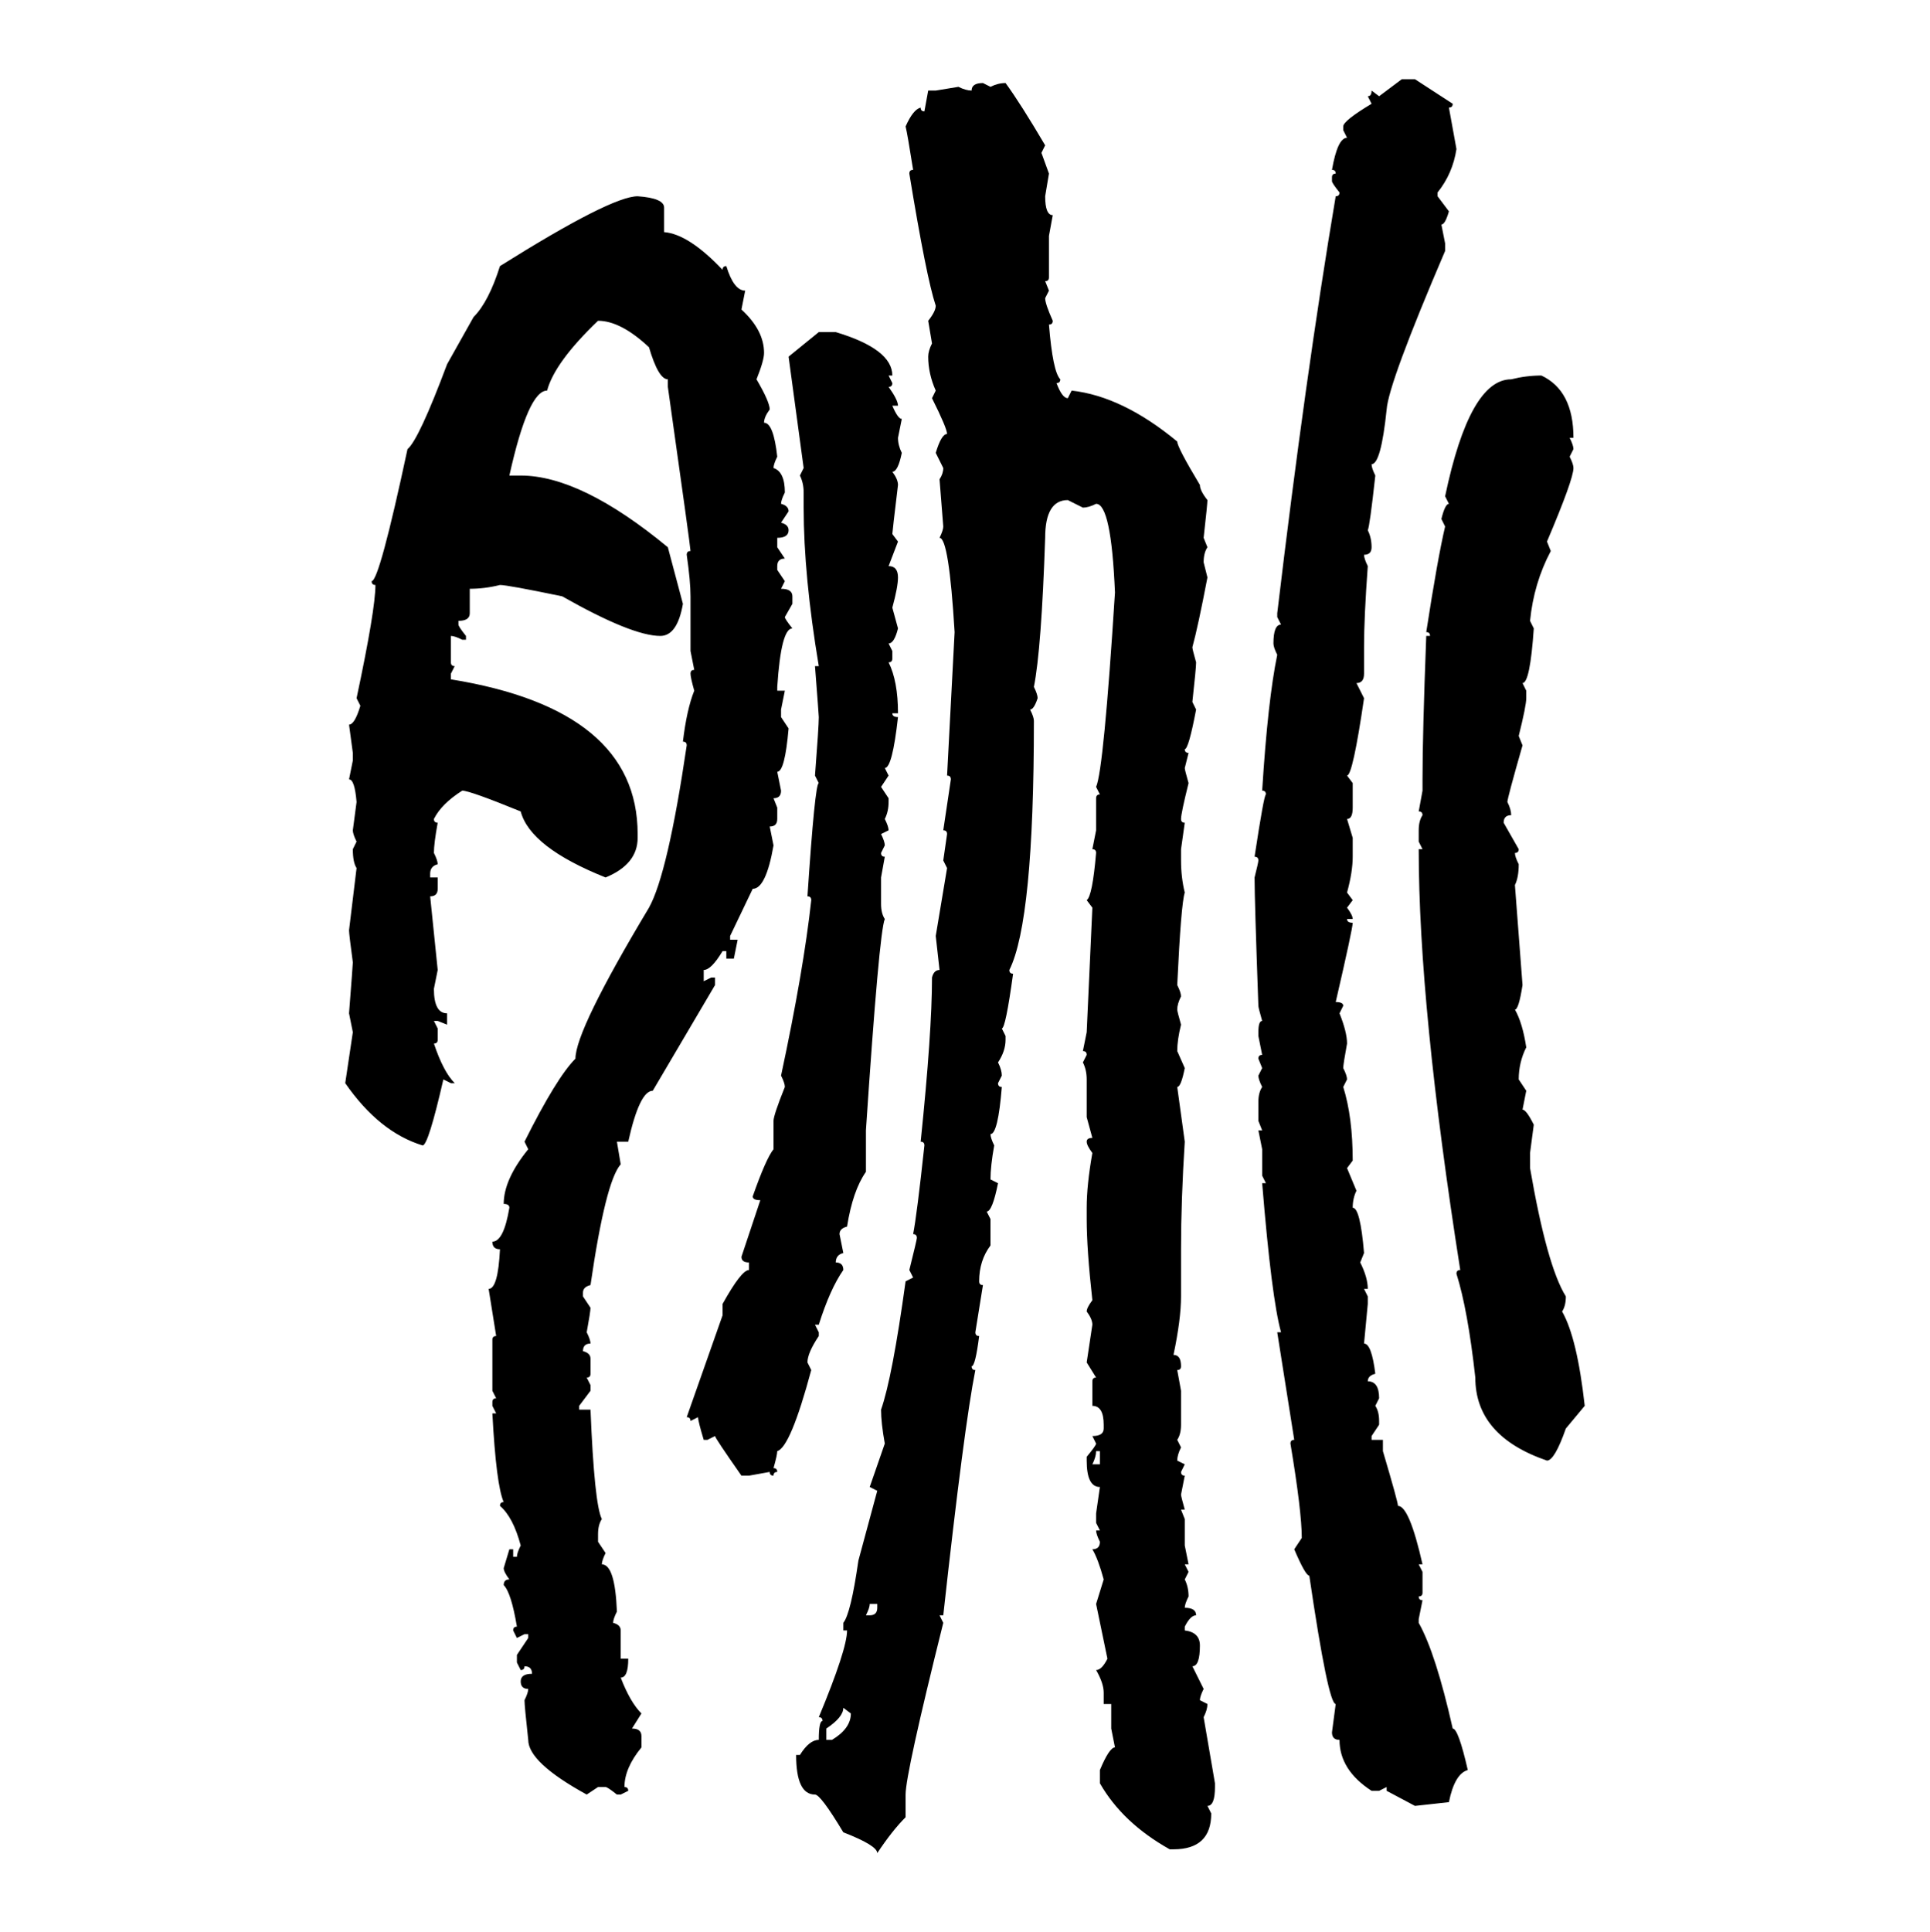 <svg xmlns="http://www.w3.org/2000/svg" xmlns:xlink="http://www.w3.org/1999/xlink" width="299.707" height="300"><path d="M214.16 14.94L217.68 12.30L219.73 12.30L225.59 16.11Q225.59 16.70 225 16.70L225 16.70L226.17 23.14Q225.59 26.95 223.24 29.88L223.24 29.88L223.24 30.47L225 32.81Q224.41 34.86 223.83 34.86L223.83 34.86L224.41 37.79L224.41 38.96Q215.63 59.47 215.33 63.57L215.33 63.57Q214.45 72.07 212.99 72.07L212.99 72.07Q212.99 72.66 213.57 73.83L213.57 73.83Q212.70 81.74 212.40 82.32L212.40 82.32Q212.99 83.50 212.99 84.96L212.99 84.96Q212.99 86.13 211.82 86.13L211.82 86.13Q211.82 86.72 212.40 87.89L212.40 87.89Q211.82 95.80 211.82 100.49L211.82 100.49L211.82 104.59Q211.82 106.05 210.64 106.05L210.64 106.05L211.82 108.40Q210.06 120.41 209.18 120.41L209.18 120.41L210.06 121.58L210.06 125.39Q210.06 127.15 209.18 127.15L209.18 127.15L210.06 130.08L210.06 133.01Q210.06 135.35 209.18 138.57L209.18 138.57L210.06 139.75L209.18 140.92Q210.06 142.09 210.06 142.68L210.06 142.68L209.18 142.68Q209.18 143.26 210.06 143.26L210.06 143.26Q210.06 144.14 207.42 155.57L207.42 155.57Q208.59 155.57 208.59 156.15L208.59 156.15L208.01 157.32Q209.18 160.25 209.18 162.01L209.18 162.01Q208.59 165.23 208.59 165.82L208.59 165.82Q209.18 166.99 209.18 167.58L209.18 167.58L208.59 168.75Q210.06 173.44 210.06 180.18L210.06 180.18L209.18 181.35L210.64 184.86Q210.06 186.04 210.06 187.50L210.06 187.50Q211.23 187.50 211.82 194.53L211.82 194.53L211.23 196.00Q212.40 198.34 212.40 200.10L212.40 200.10L211.82 200.10L212.40 201.27L212.40 202.44L211.82 208.59Q212.99 208.59 213.57 213.28L213.57 213.28Q212.40 213.57 212.40 214.45L212.40 214.45Q214.16 214.45 214.16 217.09L214.16 217.09L213.57 218.26Q214.16 219.14 214.16 220.61L214.16 220.61L214.16 221.19L212.99 222.95L212.99 223.54L214.75 223.54L214.75 225.29Q217.09 233.20 217.09 233.79L217.09 233.79Q218.85 233.79 220.90 242.87L220.90 242.87L220.31 242.87L220.90 244.04L220.90 247.27Q220.90 247.85 220.31 247.85L220.31 247.85Q220.31 248.44 220.90 248.44L220.90 248.44L220.31 251.37L220.31 251.95Q222.95 256.64 225.59 268.36L225.59 268.36Q226.46 268.36 227.93 274.80L227.93 274.80Q225.88 275.39 225 279.79L225 279.79L219.73 280.37L215.33 278.03L215.33 277.44L214.16 278.03L212.99 278.03Q208.01 274.80 208.01 270.12L208.01 270.12Q206.84 270.12 206.84 268.95L206.84 268.95L207.42 264.55Q206.25 264.55 203.32 244.63L203.32 244.63Q202.73 244.63 200.98 240.53L200.98 240.53L202.15 238.77Q202.15 234.67 200.39 224.12L200.39 224.12Q200.39 223.54 200.98 223.54L200.98 223.54L198.34 206.84L198.93 206.84Q197.46 201.56 196.00 183.69L196.00 183.69L196.58 183.69L196.00 182.52L196.00 178.42L195.41 175.49L196.00 175.49L195.41 174.02L195.41 171.09Q195.41 169.63 196.00 168.75L196.00 168.75Q195.41 167.58 195.41 166.99L195.41 166.99L196.00 165.82L195.41 164.36Q195.41 163.77 196.00 163.77L196.00 163.77L195.41 160.84L195.41 160.25Q195.41 158.50 196.00 158.50L196.00 158.50Q195.41 156.45 195.41 156.15L195.41 156.15Q194.82 139.75 194.82 136.23L194.82 136.23Q195.41 133.89 195.41 133.59L195.41 133.59Q195.41 133.01 194.82 133.01L194.82 133.01Q196.29 123.34 196.58 123.34L196.58 123.34Q196.58 122.75 196.00 122.75L196.00 122.75Q196.88 108.69 198.34 101.66L198.34 101.66Q197.75 100.49 197.75 99.90L197.75 99.90Q197.75 96.97 198.93 96.97L198.93 96.97L198.34 95.80L198.34 95.21Q202.73 58.30 207.42 30.47L207.42 30.47Q208.01 30.47 208.01 29.88L208.01 29.88Q206.84 28.42 206.84 28.13L206.84 28.13L206.84 27.54Q206.84 26.95 207.42 26.95L207.42 26.95Q207.42 26.37 206.84 26.37L206.84 26.37Q207.71 21.39 209.18 21.39L209.18 21.39L208.59 20.21L208.59 19.63Q208.59 18.75 212.99 16.11L212.99 16.11L212.40 14.94Q212.99 14.94 212.99 14.06L212.99 14.06L214.16 14.94ZM152.64 12.89L152.64 12.89L153.81 13.48Q154.98 12.89 156.15 12.89L156.15 12.89Q158.50 16.11 162.30 22.56L162.30 22.56L161.72 23.73L162.89 26.95L162.30 30.47Q162.30 33.40 163.48 33.40L163.48 33.40L162.89 36.62L162.89 43.07Q162.89 43.65 162.30 43.65L162.30 43.65L162.89 45.12L162.30 46.29Q162.30 47.17 163.48 49.80L163.48 49.80Q163.48 50.39 162.89 50.39L162.89 50.39Q163.48 57.71 164.65 58.89L164.65 58.89Q164.65 59.47 164.06 59.47L164.06 59.47Q164.94 61.82 165.82 61.82L165.82 61.82L166.41 60.64Q174.32 61.52 182.81 68.55L182.81 68.55Q182.81 69.43 186.33 75.29L186.33 75.29Q186.33 76.17 187.50 77.64L187.50 77.64Q187.50 78.22 186.91 83.50L186.91 83.50L187.50 84.96Q186.91 85.84 186.91 87.30L186.91 87.30L187.50 89.65Q186.04 97.27 185.16 100.49L185.16 100.49Q185.16 100.78 185.74 102.83L185.74 102.83Q185.74 103.71 185.16 108.98L185.16 108.98L185.74 110.16Q184.57 116.31 183.98 116.31L183.98 116.31Q183.98 116.89 184.57 116.89L184.57 116.89L183.98 119.24Q183.98 119.53 184.57 121.58L184.57 121.58Q183.40 126.27 183.40 127.15L183.40 127.15Q183.40 127.73 183.98 127.73L183.98 127.73L183.40 131.84L183.40 133.59Q183.40 136.23 183.98 138.57L183.98 138.57Q183.40 140.33 182.81 152.93L182.81 152.93Q183.40 154.10 183.40 154.69L183.40 154.69Q182.81 155.86 182.81 156.74L182.81 156.74Q182.81 157.03 183.40 159.08L183.40 159.08Q182.81 161.43 182.81 163.18L182.81 163.18L183.98 165.82Q183.40 168.75 182.81 168.75L182.81 168.75L183.98 177.25Q183.40 186.33 183.40 193.95L183.40 193.95L183.40 201.27Q183.40 204.79 182.23 210.35L182.23 210.35Q183.40 210.35 183.40 212.11L183.40 212.11Q183.40 212.70 182.81 212.70L182.81 212.70L183.40 215.92L183.40 221.19Q183.40 222.66 182.81 223.54L182.81 223.54L183.40 224.71Q182.81 225.88 182.81 226.76L182.81 226.76L183.98 227.34L183.40 228.52Q183.40 229.10 183.98 229.10L183.98 229.10L183.40 232.03Q183.40 232.32 183.98 234.38L183.98 234.38L183.40 234.38L183.98 235.84L183.98 239.94L184.57 242.87L183.98 242.87L184.57 244.04L183.98 245.21Q184.57 246.39 184.57 247.85L184.57 247.85Q183.98 249.02 183.98 249.61L183.98 249.61Q185.74 249.61 185.74 250.78L185.74 250.78Q184.86 250.78 183.98 252.54L183.98 252.54L183.98 253.13Q186.33 253.42 186.33 255.47L186.33 255.47Q186.33 258.69 185.16 258.69L185.16 258.69L186.91 262.21Q186.33 263.38 186.33 263.96L186.33 263.96L187.50 264.55Q187.50 265.43 186.91 266.60L186.91 266.60L188.67 276.86L188.67 277.44Q188.67 280.37 187.50 280.37L187.50 280.37L188.09 281.54Q188.09 287.11 182.23 287.11L182.23 287.11L181.64 287.11Q174.32 283.01 170.80 276.86L170.80 276.86L170.80 274.80Q172.27 271.29 173.14 271.29L173.14 271.29L172.56 268.36L172.56 264.55L171.39 264.55L171.39 262.79Q171.39 261.33 170.21 259.28L170.21 259.28Q171.09 259.28 171.97 257.52L171.97 257.52L170.21 249.02L171.39 245.21Q170.51 241.99 169.63 240.53L169.63 240.53Q170.80 240.53 170.80 239.36L170.80 239.36Q170.21 238.18 170.21 237.60L170.21 237.60L170.80 237.60L170.21 236.43L170.21 234.96L170.80 230.86Q168.75 230.86 168.75 226.76L168.75 226.76L168.75 226.17Q170.21 224.41 170.21 224.12L170.21 224.12L169.63 222.95Q171.39 222.95 171.39 221.78L171.39 221.78L171.39 221.19Q171.39 218.26 169.63 218.26L169.63 218.26L169.63 214.45Q169.63 213.87 170.21 213.87L170.21 213.87L168.75 211.52L169.63 205.66Q169.63 204.79 168.75 203.61L168.75 203.61Q168.75 203.03 169.63 201.86L169.63 201.86Q168.75 193.95 168.75 189.26L168.75 189.26L168.75 187.50Q168.75 183.98 169.63 179.00L169.63 179.00Q168.75 177.83 168.75 177.25L168.75 177.25Q168.75 176.66 169.63 176.66L169.63 176.66L168.75 173.44L168.75 167.58Q168.75 166.11 168.16 164.94L168.16 164.94L168.75 163.77Q168.75 163.18 168.16 163.18L168.16 163.18L168.75 160.25L169.63 140.92L168.75 139.75Q169.63 139.16 170.21 132.42L170.21 132.42Q170.21 131.84 169.63 131.84L169.63 131.84L170.21 128.91L170.21 123.93Q170.21 123.34 170.80 123.34L170.80 123.34L170.21 122.17Q171.39 119.53 173.14 91.99L173.14 91.99Q172.56 78.22 170.21 78.22L170.21 78.22Q169.04 78.81 168.16 78.81L168.16 78.81L165.82 77.64Q162.30 77.64 162.30 83.50L162.30 83.50Q161.72 100.78 160.55 106.64L160.55 106.64Q161.13 107.81 161.13 108.40L161.13 108.40Q160.55 110.16 159.96 110.16L159.96 110.16Q160.55 111.33 160.55 111.91L160.55 111.91Q160.55 142.97 156.74 150.59L156.74 150.59Q156.74 151.17 157.32 151.17L157.32 151.17Q156.15 159.67 155.57 159.67L155.57 159.67L156.15 160.84L156.15 161.43Q156.15 163.18 154.98 164.94L154.98 164.94Q155.57 166.11 155.57 166.99L155.57 166.99L154.98 168.16Q154.98 168.75 155.57 168.75L155.57 168.75Q154.98 176.07 153.81 176.07L153.81 176.07Q153.81 176.66 154.39 177.83L154.39 177.83Q153.81 181.05 153.81 183.11L153.81 183.11L154.98 183.69Q154.10 188.09 153.22 188.09L153.22 188.09L153.81 189.26L153.81 193.36Q152.05 195.70 152.05 198.93L152.05 198.93Q152.05 199.51 152.64 199.51L152.64 199.51Q151.76 205.08 151.46 206.84L151.46 206.84Q151.46 207.42 152.05 207.42L152.05 207.42Q151.46 212.11 150.88 212.11L150.88 212.11Q150.88 212.70 151.46 212.70L151.46 212.70Q149.71 221.48 146.48 250.78L146.48 250.78L145.90 250.78L146.48 251.95Q140.63 275.39 140.63 278.61L140.63 278.61L140.63 282.13Q138.57 284.18 136.23 287.70L136.23 287.70Q136.23 286.52 130.96 284.47L130.96 284.47Q127.44 278.61 126.56 278.61L126.56 278.61Q123.63 278.61 123.63 272.46L123.63 272.46L124.22 272.46Q125.68 270.12 127.15 270.12L127.15 270.12Q127.15 267.19 127.73 267.19L127.73 267.19Q127.73 266.60 127.15 266.60L127.15 266.60Q131.54 256.05 131.54 253.13L131.54 253.13L130.96 253.13L130.96 251.95Q132.13 250.49 133.30 242.29L133.30 242.29L136.23 231.45L135.06 230.86L137.40 224.12Q136.82 220.90 136.82 218.85L136.82 218.85Q138.57 213.87 140.63 198.93L140.63 198.93L141.80 198.34L141.21 197.17Q142.38 192.48 142.38 192.19L142.38 192.19Q142.38 191.60 141.80 191.60L141.80 191.60Q142.38 188.67 143.55 177.83L143.55 177.83Q143.55 177.25 142.97 177.25L142.97 177.25Q144.73 160.25 144.73 151.76L144.73 151.76Q145.02 150.59 145.90 150.59L145.90 150.59L145.31 145.31L147.07 134.77L146.48 133.59L147.07 129.49Q147.07 128.91 146.48 128.91L146.48 128.91L147.66 121.00Q147.66 120.41 147.07 120.41L147.07 120.41L148.24 98.14Q147.36 83.50 145.90 83.50L145.90 83.50Q146.48 82.32 146.48 81.74L146.48 81.74L145.90 74.41Q146.48 73.54 146.48 72.66L146.48 72.66L145.31 70.31Q146.19 67.38 147.07 67.38L147.07 67.38Q147.07 66.50 144.73 61.82L144.73 61.82L145.31 60.64Q144.14 58.01 144.14 55.37L144.14 55.37Q144.14 54.49 144.73 53.32L144.73 53.32L144.14 49.80Q145.31 48.34 145.31 47.46L145.31 47.46Q143.85 43.07 141.21 26.95L141.21 26.95Q141.21 26.37 141.80 26.37L141.80 26.37Q140.92 20.80 140.63 19.63L140.63 19.63Q141.80 16.99 142.97 16.70L142.97 16.70Q142.97 17.29 143.55 17.29L143.55 17.29L144.14 14.06L145.31 14.06L148.83 13.48Q150 14.06 150.88 14.06L150.88 14.06Q150.88 12.89 152.64 12.89ZM99.02 30.47L99.02 30.47Q103.13 30.76 103.13 32.23L103.13 32.23L103.13 36.04Q106.93 36.33 112.21 41.89L112.21 41.89Q112.21 41.31 112.79 41.31L112.79 41.31Q113.96 45.12 115.72 45.12L115.72 45.12L115.14 48.05Q118.65 51.27 118.65 54.79L118.65 54.79Q118.65 55.96 117.48 58.89L117.48 58.89Q119.53 62.40 119.53 63.57L119.53 63.57Q118.65 64.75 118.65 65.63L118.65 65.63Q120.12 65.63 120.70 70.90L120.70 70.90Q120.12 72.07 120.12 72.66L120.12 72.66Q121.88 73.24 121.88 76.46L121.88 76.46Q121.29 77.64 121.29 78.22L121.29 78.22Q122.46 78.52 122.46 79.39L122.46 79.39L121.29 81.15Q122.46 81.45 122.46 82.32L122.46 82.32Q122.46 83.50 120.70 83.50L120.70 83.50L120.70 84.96L121.88 86.72Q120.70 86.72 120.70 87.89L120.70 87.89L120.70 88.48L121.88 90.23L121.29 91.41Q123.05 91.41 123.05 92.58L123.05 92.58L123.05 93.75L121.88 95.80Q121.88 96.09 123.05 97.56L123.05 97.56Q121.29 97.56 120.70 106.64L120.70 106.64L120.70 107.23L121.88 107.23L121.29 110.16L121.29 111.33L122.46 113.09Q121.88 119.82 120.70 119.82L120.70 119.82L121.29 122.75Q121.29 123.93 120.12 123.93L120.12 123.93L120.70 125.39L120.70 127.15Q120.70 128.32 119.53 128.32L119.53 128.32L120.12 131.25Q118.95 137.99 116.89 137.99L116.89 137.99L113.38 145.31L113.38 145.90L114.55 145.90L113.96 148.83L112.79 148.83L112.79 147.66L112.21 147.66Q110.45 150.59 109.28 150.59L109.28 150.59L109.28 152.34L110.45 151.76L111.04 151.76L111.04 152.93L101.37 169.34Q99.32 169.34 97.56 177.25L97.56 177.25L95.80 177.25L96.39 180.76Q94.04 183.40 91.70 199.51L91.70 199.51Q90.53 199.80 90.53 200.68L90.53 200.68L90.53 201.27L91.70 203.03Q91.70 203.61 91.11 206.84L91.11 206.84Q91.70 208.01 91.70 208.59L91.70 208.59Q90.53 208.59 90.53 209.77L90.53 209.77Q91.70 210.06 91.70 210.94L91.70 210.94L91.70 213.28Q91.70 213.87 91.11 213.87L91.11 213.87L91.70 215.04L91.70 215.92L89.94 218.26L89.94 218.85L91.70 218.85Q92.29 233.50 93.46 235.84L93.46 235.84Q92.87 236.72 92.87 238.18L92.87 238.18L92.87 239.36L94.04 241.11Q93.46 242.29 93.46 242.87L93.46 242.87Q95.51 242.87 95.80 250.20L95.80 250.20Q95.21 251.37 95.21 251.95L95.21 251.95Q96.39 252.25 96.39 253.13L96.39 253.13L96.39 257.52L97.56 257.52Q97.56 260.45 96.39 260.45L96.39 260.45Q97.85 264.26 99.61 266.02L99.61 266.02L98.14 268.36Q99.61 268.36 99.61 269.53L99.61 269.53L99.61 271.29Q96.97 274.51 96.97 277.44L96.97 277.44Q97.56 277.44 97.56 278.03L97.56 278.03L96.39 278.61L95.80 278.61Q94.34 277.44 94.04 277.44L94.04 277.44L92.87 277.44L91.11 278.61Q82.03 273.63 82.03 270.12L82.03 270.12Q81.45 264.84 81.45 263.96L81.45 263.96Q82.03 262.79 82.03 262.21L82.03 262.21Q80.86 262.21 80.86 261.04L80.86 261.04Q80.86 259.86 82.62 259.86L82.62 259.86Q82.62 258.69 81.45 258.69L81.45 258.69Q81.45 259.28 80.86 259.28L80.86 259.28L80.27 258.11L80.27 256.93L82.03 254.30L82.03 253.71L81.45 253.71L80.27 254.30L79.69 253.13Q79.69 252.54 80.27 252.54L80.27 252.54Q79.39 247.27 78.22 246.09L78.22 246.09Q78.22 245.21 79.10 245.21L79.10 245.21Q78.22 244.04 78.22 243.46L78.22 243.46L79.10 240.53L79.69 240.53L79.69 241.70L80.27 241.70Q80.27 241.11 80.86 239.94L80.86 239.94Q79.69 235.55 77.64 233.79L77.64 233.79Q77.64 233.20 78.22 233.20L78.22 233.20Q77.05 230.57 76.46 219.43L76.46 219.43L77.05 219.43L76.46 218.26L76.46 217.68Q76.46 217.09 77.05 217.09L77.05 217.09L76.46 215.92L76.46 208.01Q76.46 207.42 77.05 207.42L77.05 207.42L75.88 200.10Q77.34 200.10 77.64 193.95L77.64 193.95Q76.46 193.95 76.46 192.77L76.46 192.77Q78.22 192.77 79.10 187.50L79.10 187.50Q79.10 186.91 78.22 186.91L78.22 186.91Q78.22 183.11 82.03 178.42L82.03 178.42L81.45 177.25Q86.43 167.29 89.36 164.36L89.36 164.36Q89.36 159.96 100.78 140.92L100.78 140.92Q103.71 135.64 106.64 115.72L106.64 115.72Q106.64 115.14 106.05 115.14L106.05 115.14Q106.64 110.16 107.81 107.23L107.81 107.23Q107.23 105.18 107.23 104.59L107.23 104.59Q107.23 104.00 107.81 104.00L107.81 104.00L107.23 101.07L107.23 92.58Q107.23 90.23 106.64 86.13L106.64 86.13Q106.64 85.55 107.23 85.55L107.23 85.55Q107.23 84.96 103.71 60.06L103.71 60.06L103.71 58.89Q102.25 58.89 100.78 53.91L100.78 53.91Q96.39 49.80 92.87 49.80L92.87 49.80Q86.13 56.25 84.96 60.64L84.96 60.64Q82.03 60.64 79.10 73.83L79.10 73.83L80.86 73.83Q90.23 73.83 103.71 84.96L103.71 84.96L106.05 93.75Q105.18 98.73 102.54 98.73L102.54 98.73Q98.14 98.73 87.30 92.58L87.30 92.58Q78.81 90.82 77.64 90.82L77.64 90.82Q75.29 91.41 72.95 91.41L72.95 91.41L72.95 95.21Q72.95 96.39 71.19 96.39L71.19 96.39L71.19 96.97Q71.19 97.27 72.36 98.73L72.36 98.73L72.36 99.32L71.78 99.32Q70.61 98.73 70.02 98.73L70.02 98.73L70.02 102.83Q70.02 103.42 70.61 103.42L70.61 103.42L70.02 104.59L70.02 105.47Q99.02 110.16 99.02 129.49L99.02 129.49L99.02 130.08Q99.02 134.18 94.04 136.23L94.04 136.23Q82.32 131.54 80.86 125.98L80.86 125.98Q72.95 122.75 71.78 122.75L71.78 122.75Q68.55 124.80 67.38 127.15L67.38 127.15Q67.38 127.73 67.97 127.73L67.97 127.73Q67.38 130.96 67.38 132.42L67.38 132.42Q67.97 133.59 67.97 134.18L67.97 134.18Q66.80 134.47 66.80 135.64L66.80 135.64L66.80 136.23L67.97 136.23L67.97 137.99Q67.97 139.16 66.80 139.16L66.80 139.16L67.97 150.59L67.38 153.52Q67.38 157.32 69.43 157.32L69.43 157.32L69.43 159.08L67.97 158.50L67.38 158.50L67.97 159.67L67.97 161.43Q67.97 162.01 67.38 162.01L67.38 162.01Q68.85 166.41 70.61 168.16L70.61 168.16L70.02 168.16L68.85 167.58Q66.50 177.83 65.63 177.83L65.63 177.83Q58.89 175.78 53.61 168.16L53.61 168.16L54.79 160.25L54.20 157.32Q54.79 149.71 54.79 149.41L54.79 149.41Q54.20 145.02 54.20 144.43L54.20 144.43L55.37 134.77Q54.79 133.89 54.79 131.84L54.79 131.84L55.37 130.66Q54.79 129.49 54.79 128.91L54.79 128.91L55.37 124.51Q55.08 121.00 54.20 121.00L54.20 121.00L54.79 118.07L54.79 116.89L54.20 112.50Q55.08 112.50 55.96 109.57L55.96 109.57L55.37 108.40Q58.30 94.63 58.30 90.82L58.30 90.82Q57.71 90.82 57.71 90.23L57.71 90.23Q58.89 90.23 63.28 69.73L63.28 69.73Q65.04 68.26 69.43 56.54L69.43 56.54L73.54 49.22Q75.88 46.88 77.64 41.31L77.64 41.31Q94.92 30.47 99.02 30.47ZM122.46 55.37L127.15 51.56L129.79 51.56Q138.57 54.20 138.57 58.30L138.57 58.30L137.99 58.30L138.57 59.47Q138.57 60.06 137.99 60.06L137.99 60.06Q139.45 62.11 139.45 62.99L139.45 62.99L138.57 62.99Q139.45 65.04 140.04 65.04L140.04 65.04L139.45 67.97Q139.45 69.14 140.04 70.31L140.04 70.31Q139.45 73.24 138.57 73.24L138.57 73.24Q139.45 74.41 139.45 75.29L139.45 75.29Q138.57 82.62 138.57 82.91L138.57 82.91L139.45 84.08L137.99 87.89Q139.45 87.89 139.45 89.65L139.45 89.65Q139.45 91.11 138.57 94.34L138.57 94.34L139.45 97.56Q138.87 99.90 137.99 99.90L137.99 99.90L138.57 101.07L138.57 102.25Q138.57 102.83 137.99 102.83L137.99 102.83Q139.45 105.76 139.45 110.74L139.45 110.74L138.57 110.74Q138.57 111.33 139.45 111.33L139.45 111.33Q138.57 119.24 137.40 119.24L137.40 119.24L137.99 120.41L136.82 122.17L137.99 123.93L137.99 124.51Q137.99 125.98 137.40 127.15L137.40 127.15Q137.99 128.32 137.99 128.91L137.99 128.91L136.82 129.49Q137.40 130.66 137.40 131.25L137.40 131.25L136.82 132.42Q136.82 133.01 137.40 133.01L137.40 133.01L136.82 136.23L136.82 140.33Q136.82 141.80 137.40 142.68L137.40 142.68Q136.52 144.73 134.47 175.49L134.47 175.49L134.47 181.93Q132.42 184.86 131.54 190.43L131.54 190.43Q130.37 190.72 130.37 191.60L130.37 191.60L130.96 194.53Q129.79 194.82 129.79 196.00L129.79 196.00Q130.96 196.00 130.96 197.17L130.96 197.17Q128.91 200.10 127.15 205.66L127.15 205.66L126.56 205.66L127.15 206.84L127.15 207.42Q125.39 210.06 125.39 211.52L125.39 211.52L125.98 212.70Q122.75 224.71 120.70 225.29L120.70 225.29Q120.70 225.88 120.12 227.93L120.12 227.93Q120.70 227.93 120.70 228.52L120.70 228.52Q120.12 228.52 120.12 229.10L120.12 229.10Q119.53 229.10 119.53 228.52L119.53 228.52L116.31 229.10L115.14 229.10Q111.04 223.24 111.04 222.95L111.04 222.95L109.86 223.54L109.28 223.54Q108.40 220.61 108.40 220.02L108.40 220.02L107.23 220.61Q107.23 220.02 106.64 220.02L106.64 220.02L112.21 204.20L112.21 202.44Q115.14 197.17 116.31 197.17L116.31 197.17L116.31 196.00Q115.14 196.00 115.14 195.12L115.14 195.12L118.07 186.33Q116.89 186.33 116.89 185.74L116.89 185.74Q118.95 179.88 120.12 178.42L120.12 178.42L120.12 174.02Q120.12 173.14 121.88 168.75L121.88 168.75Q121.88 168.16 121.29 166.99L121.29 166.99Q124.80 150.59 125.98 139.75L125.98 139.75Q125.98 139.16 125.39 139.16L125.39 139.16Q126.56 121.58 127.15 121.58L127.15 121.58L126.56 120.41Q127.15 112.79 127.15 111.33L127.15 111.33Q127.15 111.04 126.56 103.42L126.56 103.42L127.15 103.42Q124.80 89.36 124.80 78.81L124.80 78.81L124.80 76.46Q124.80 75 124.22 73.83L124.22 73.83L124.80 72.66L122.46 55.37ZM239.36 58.30L239.36 58.30Q244.34 60.64 244.34 67.97L244.34 67.97L243.75 67.97Q244.34 69.14 244.34 69.73L244.34 69.73L243.75 70.90Q244.34 72.07 244.34 72.66L244.34 72.66Q244.34 74.41 240.23 84.08L240.23 84.08L240.82 85.55Q238.18 90.53 237.60 96.39L237.60 96.39L238.18 97.56Q237.60 106.05 236.43 106.05L236.43 106.05L237.01 107.23L237.01 108.40Q237.01 109.57 235.84 114.26L235.84 114.26L236.43 115.72Q234.08 123.93 234.08 124.51L234.08 124.51Q234.67 125.68 234.67 126.56L234.67 126.56Q233.50 126.56 233.50 127.73L233.50 127.73L235.84 131.84Q235.84 132.42 235.25 132.42L235.25 132.42Q235.25 133.01 235.84 134.18L235.84 134.18Q235.84 136.23 235.25 137.40L235.25 137.40L236.43 152.93Q235.84 156.74 235.25 156.74L235.25 156.74Q236.43 158.79 237.01 162.60L237.01 162.60Q235.84 164.94 235.84 167.58L235.84 167.58L237.01 169.34L236.43 172.27Q237.01 172.27 238.18 174.61L238.18 174.61L237.60 179.00L237.60 181.35Q240.23 196.58 243.16 201.27L243.16 201.27Q243.16 202.73 242.58 203.61L242.58 203.61Q244.92 207.71 246.09 218.26L246.09 218.26L243.16 221.78Q241.41 226.76 240.23 226.76L240.23 226.76Q229.10 222.95 229.10 213.87L229.10 213.87Q227.93 203.32 226.17 197.75L226.17 197.75Q226.17 197.17 226.76 197.17L226.76 197.17Q220.31 156.15 220.31 131.84L220.31 131.84L220.90 131.84L220.31 130.66L220.31 128.91Q220.31 127.44 220.90 126.56L220.90 126.56Q220.90 125.98 220.31 125.98L220.31 125.98L220.90 122.75L220.90 121.00Q220.90 113.96 221.48 98.73L221.48 98.73L222.07 98.73Q222.07 98.14 221.48 98.14L221.48 98.14Q223.24 86.72 224.41 81.74L224.41 81.74L223.83 80.57Q224.41 78.22 225 78.22L225 78.22L224.41 77.05Q228.22 58.89 234.67 58.89L234.67 58.89Q237.01 58.30 239.36 58.30ZM170.80 225.29L170.21 225.29Q170.21 226.17 169.63 227.34L169.63 227.34L170.80 227.34L170.80 225.29ZM136.23 249.02L135.06 249.02Q135.06 249.61 134.47 250.78L134.47 250.78L135.06 250.78Q136.23 250.78 136.23 249.61L136.23 249.61L136.23 249.02ZM132.13 266.02L130.96 265.14Q130.96 266.60 128.32 268.36L128.32 268.36L128.32 270.12L129.20 270.12Q132.13 268.36 132.13 266.02L132.13 266.02Z"/></svg>